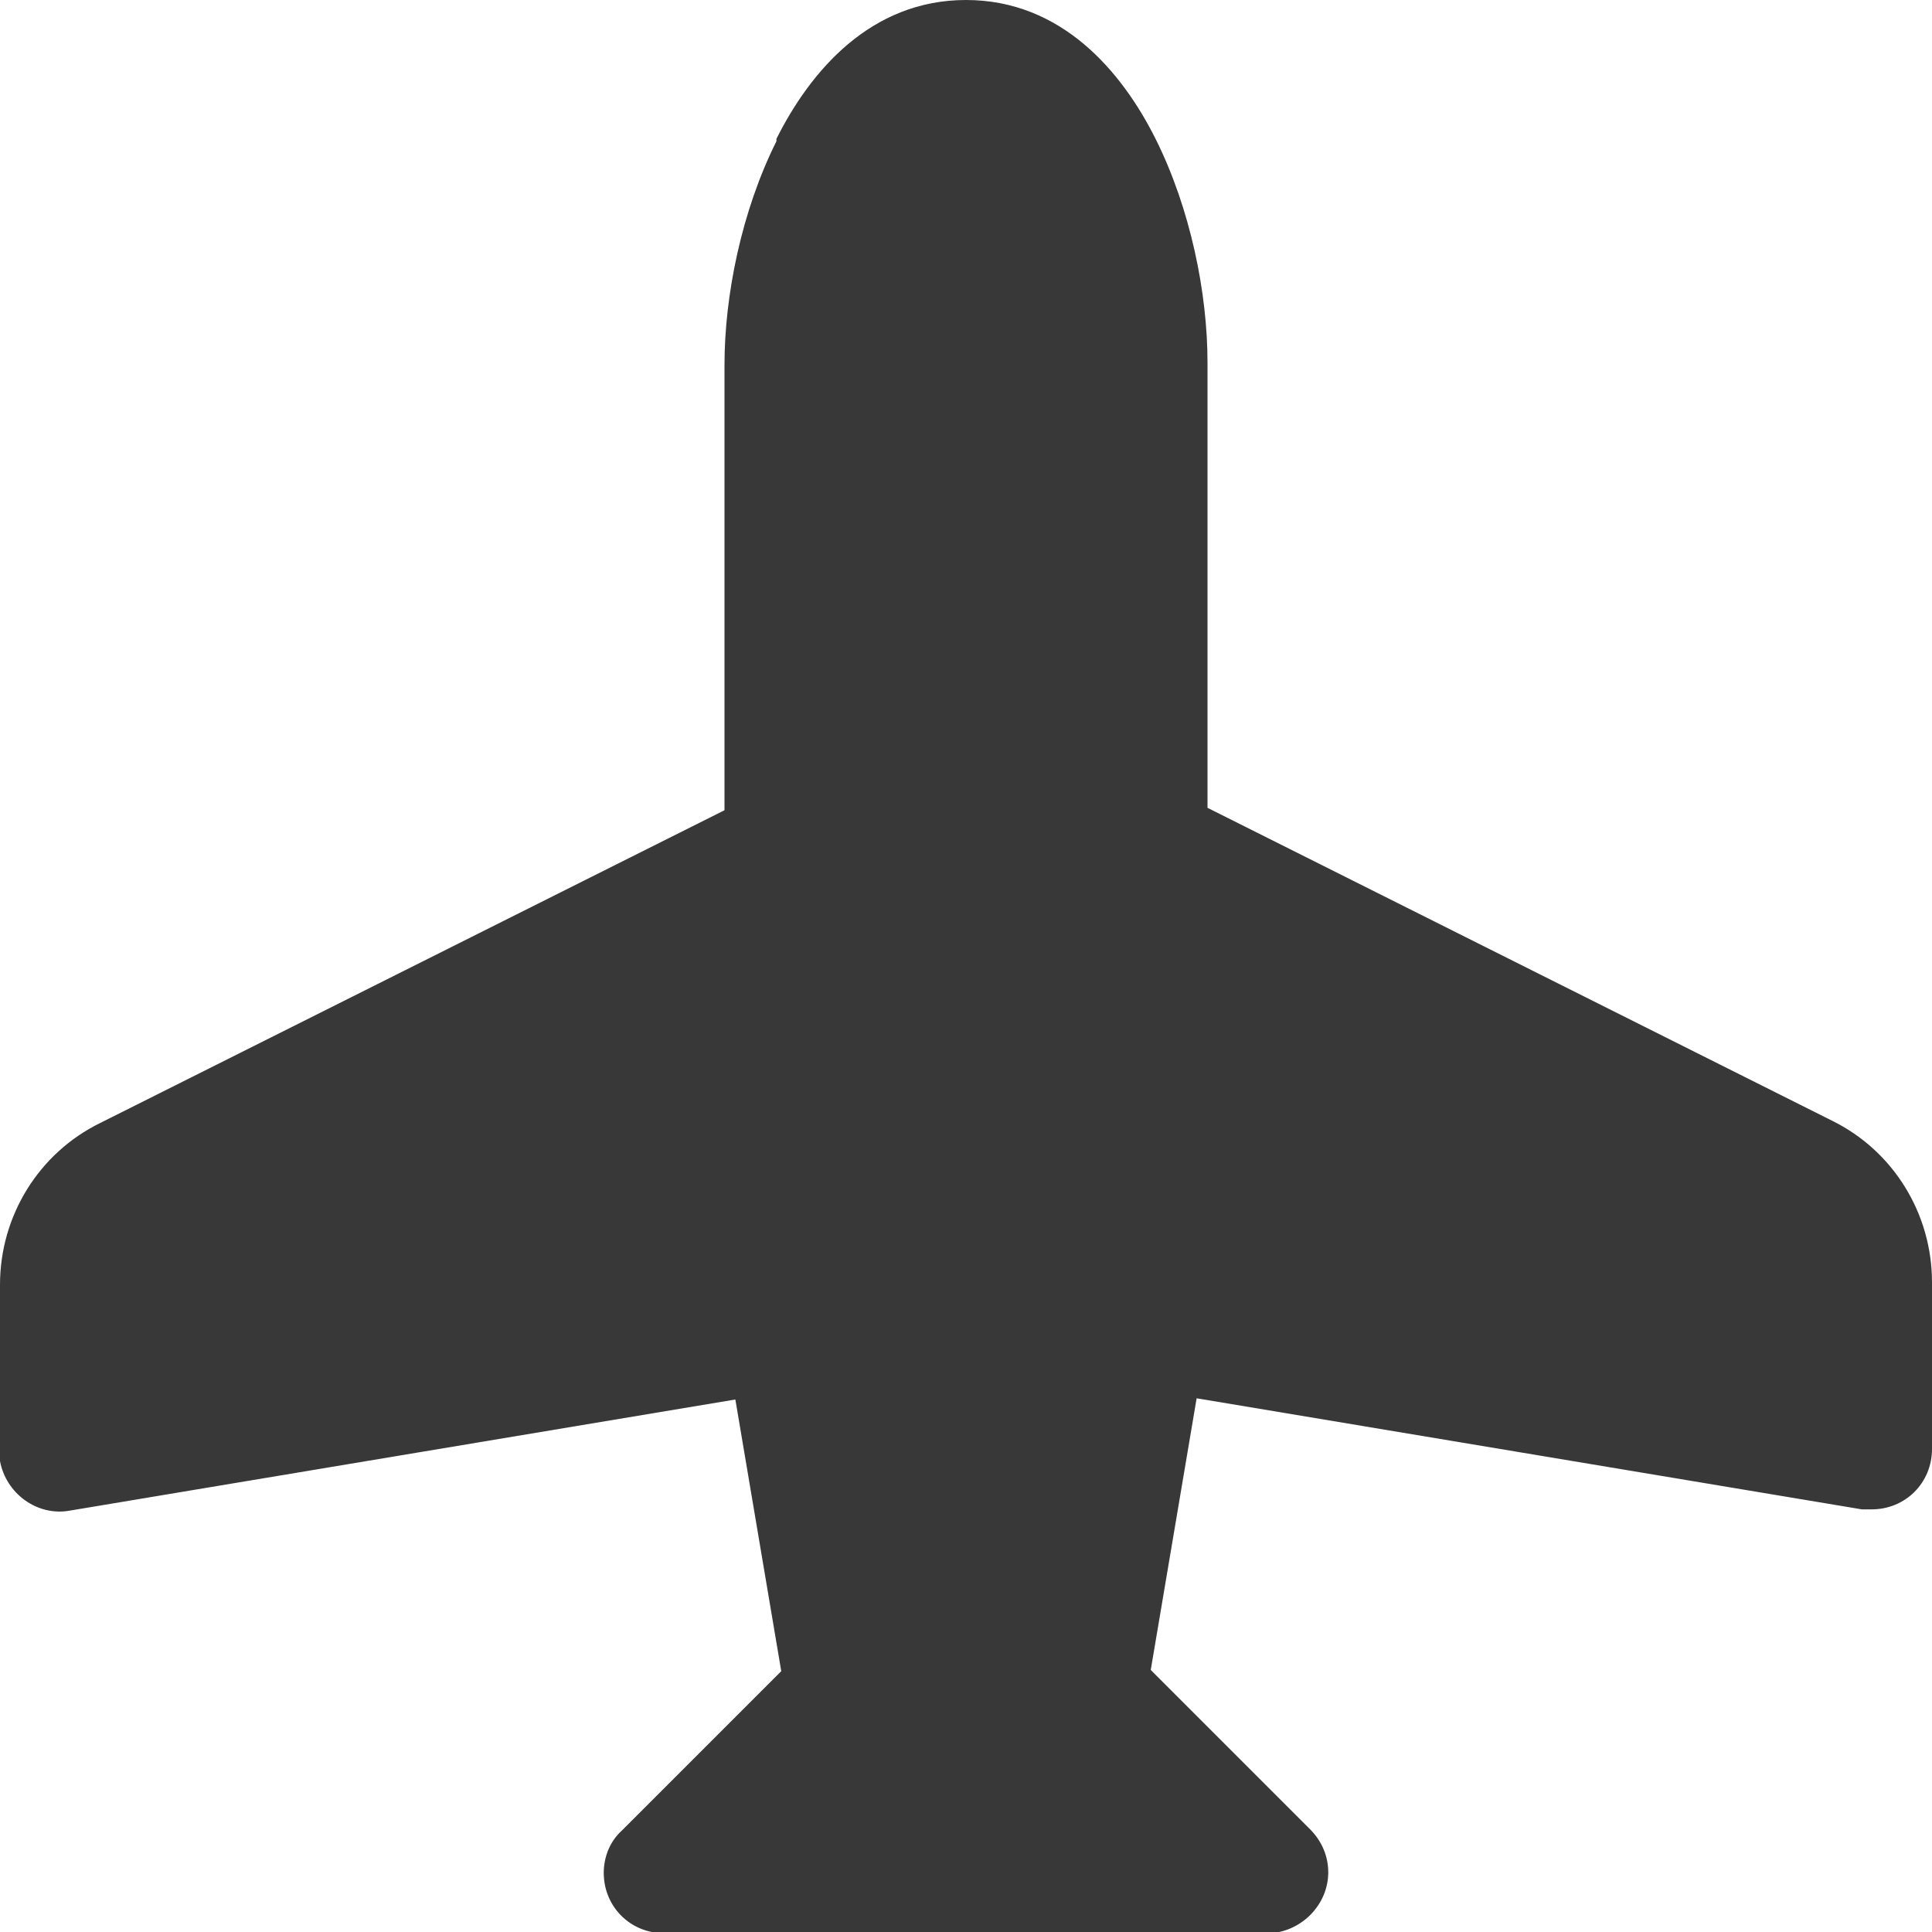 <?xml version="1.0" encoding="UTF-8"?>
<svg id="_レイヤー_1" data-name="レイヤー_1" xmlns="http://www.w3.org/2000/svg" version="1.1" viewBox="0 0 16 16">
  <!-- Generator: Adobe Illustrator 29.7.1, SVG Export Plug-In . SVG Version: 2.1.1 Build 8)  -->
  <defs>
    <style>
      .st0 {
        fill: #383838;
      }
    </style>
  </defs>
  <path class="st0" d="M6.43,1.15c.28-.56.78-1.15,1.57-1.15s1.29.59,1.57,1.15c.29.58.43,1.28.43,1.85v3.69l5.17,2.59c.51.25.83.77.83,1.34v1.38c0,.28-.22.5-.5.5-.03,0-.05,0-.08,0l-5.51-.92-.38,2.25,1.32,1.32c.2.2.2.51,0,.71-.09.09-.22.15-.35.15h-5c-.28,0-.5-.22-.5-.5,0-.13.05-.26.15-.35l1.32-1.32-.38-2.25-5.51.92c-.27.05-.53-.14-.58-.41,0-.03,0-.05,0-.08v-1.38c0-.57.32-1.09.83-1.34l5.17-2.59v-3.69c0-.57.14-1.27.43-1.85"/>
</svg>